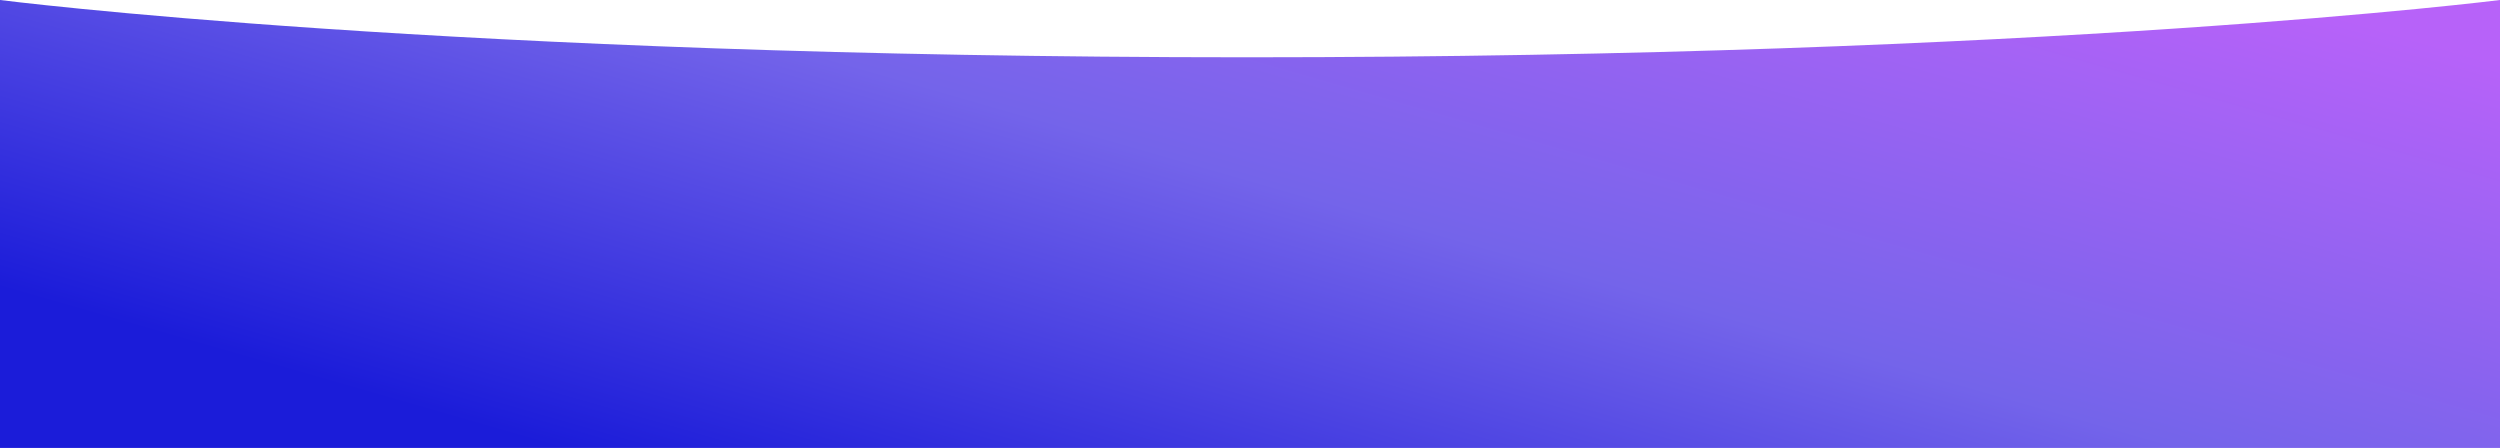 <?xml version="1.0" encoding="UTF-8"?> <svg xmlns="http://www.w3.org/2000/svg" width="1200" height="215" viewBox="0 0 1200 215" fill="none"> <path fill-rule="evenodd" clip-rule="evenodd" d="M0 215V0C0 0 214.5 27.5 598.5 27.5C982.5 27.5 1200 0 1200 0V215H0Z" fill="url(#paint0_linear_434_705)"></path> <defs> <linearGradient id="paint0_linear_434_705" x1="1140.14" y1="-4.07" x2="1015.21" y2="430.288" gradientUnits="userSpaceOnUse"> <stop offset="0.036" stop-color="#B762F9"></stop> <stop offset="0.521" stop-color="#7464EA"></stop> <stop offset="1" stop-color="#1B1CD9"></stop> </linearGradient> </defs> </svg> 